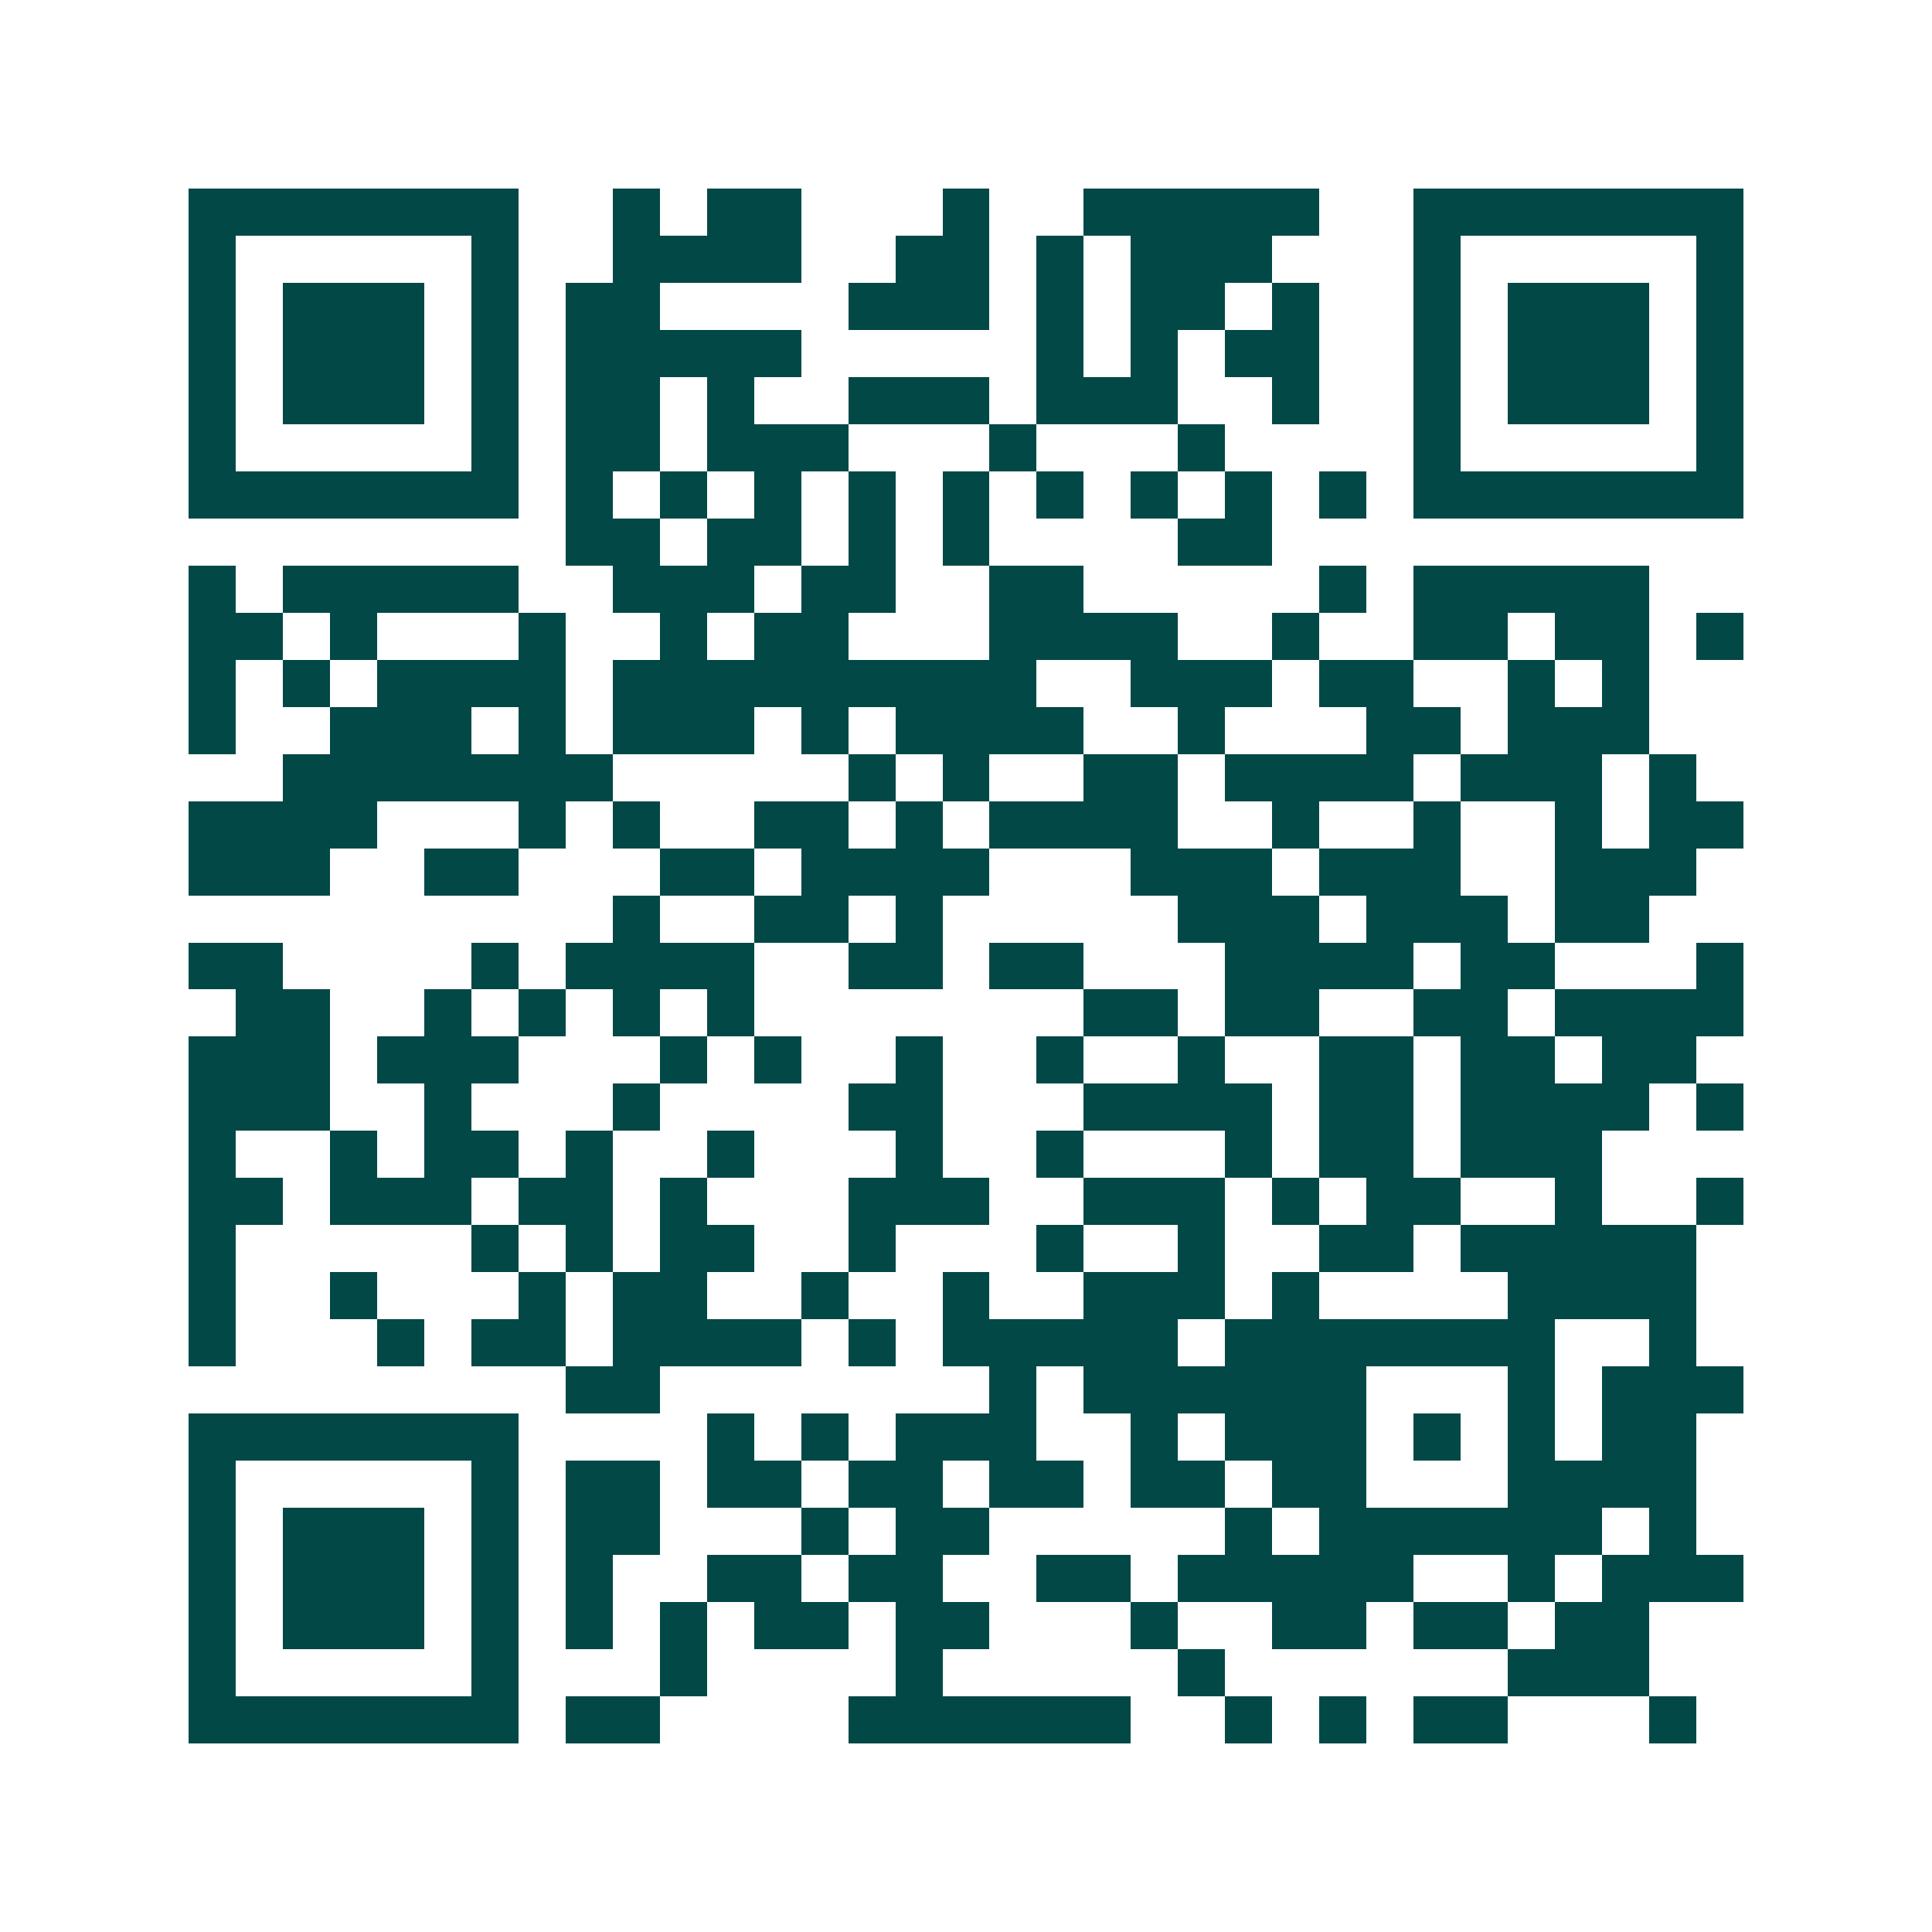 <svg xmlns="http://www.w3.org/2000/svg" width="200" height="200" viewBox="0 0 41 41" shape-rendering="crispEdges"><path fill="#ffffff" d="M0 0h41v41H0z"/><path stroke="#014847" d="M4 4.5h7m2 0h1m1 0h2m3 0h1m2 0h5m2 0h7M4 5.5h1m5 0h1m2 0h4m2 0h2m1 0h1m1 0h3m3 0h1m5 0h1M4 6.5h1m1 0h3m1 0h1m1 0h2m4 0h3m1 0h1m1 0h2m1 0h1m2 0h1m1 0h3m1 0h1M4 7.5h1m1 0h3m1 0h1m1 0h5m5 0h1m1 0h1m1 0h2m2 0h1m1 0h3m1 0h1M4 8.5h1m1 0h3m1 0h1m1 0h2m1 0h1m2 0h3m1 0h3m2 0h1m2 0h1m1 0h3m1 0h1M4 9.5h1m5 0h1m1 0h2m1 0h3m3 0h1m3 0h1m4 0h1m5 0h1M4 10.5h7m1 0h1m1 0h1m1 0h1m1 0h1m1 0h1m1 0h1m1 0h1m1 0h1m1 0h1m1 0h7M12 11.5h2m1 0h2m1 0h1m1 0h1m4 0h2M4 12.5h1m1 0h5m2 0h3m1 0h2m2 0h2m5 0h1m1 0h5M4 13.5h2m1 0h1m3 0h1m2 0h1m1 0h2m3 0h4m2 0h1m2 0h2m1 0h2m1 0h1M4 14.5h1m1 0h1m1 0h4m1 0h9m2 0h3m1 0h2m2 0h1m1 0h1M4 15.5h1m2 0h3m1 0h1m1 0h3m1 0h1m1 0h4m2 0h1m3 0h2m1 0h3M6 16.5h7m5 0h1m1 0h1m2 0h2m1 0h4m1 0h3m1 0h1M4 17.5h4m3 0h1m1 0h1m2 0h2m1 0h1m1 0h4m2 0h1m2 0h1m2 0h1m1 0h2M4 18.5h3m2 0h2m3 0h2m1 0h4m3 0h3m1 0h3m2 0h3M13 19.5h1m2 0h2m1 0h1m5 0h3m1 0h3m1 0h2M4 20.5h2m4 0h1m1 0h4m2 0h2m1 0h2m3 0h4m1 0h2m3 0h1M5 21.5h2m2 0h1m1 0h1m1 0h1m1 0h1m7 0h2m1 0h2m2 0h2m1 0h4M4 22.5h3m1 0h3m3 0h1m1 0h1m2 0h1m2 0h1m2 0h1m2 0h2m1 0h2m1 0h2M4 23.5h3m2 0h1m3 0h1m4 0h2m3 0h4m1 0h2m1 0h4m1 0h1M4 24.5h1m2 0h1m1 0h2m1 0h1m2 0h1m3 0h1m2 0h1m3 0h1m1 0h2m1 0h3M4 25.5h2m1 0h3m1 0h2m1 0h1m3 0h3m2 0h3m1 0h1m1 0h2m2 0h1m2 0h1M4 26.5h1m5 0h1m1 0h1m1 0h2m2 0h1m3 0h1m2 0h1m2 0h2m1 0h5M4 27.5h1m2 0h1m3 0h1m1 0h2m2 0h1m2 0h1m2 0h3m1 0h1m4 0h4M4 28.5h1m3 0h1m1 0h2m1 0h4m1 0h1m1 0h5m1 0h7m2 0h1M12 29.5h2m7 0h1m1 0h6m3 0h1m1 0h3M4 30.5h7m4 0h1m1 0h1m1 0h3m2 0h1m1 0h3m1 0h1m1 0h1m1 0h2M4 31.5h1m5 0h1m1 0h2m1 0h2m1 0h2m1 0h2m1 0h2m1 0h2m3 0h4M4 32.5h1m1 0h3m1 0h1m1 0h2m3 0h1m1 0h2m5 0h1m1 0h6m1 0h1M4 33.5h1m1 0h3m1 0h1m1 0h1m2 0h2m1 0h2m2 0h2m1 0h5m2 0h1m1 0h3M4 34.5h1m1 0h3m1 0h1m1 0h1m1 0h1m1 0h2m1 0h2m3 0h1m2 0h2m1 0h2m1 0h2M4 35.5h1m5 0h1m3 0h1m4 0h1m5 0h1m6 0h3M4 36.5h7m1 0h2m4 0h6m2 0h1m1 0h1m1 0h2m3 0h1"/></svg>
